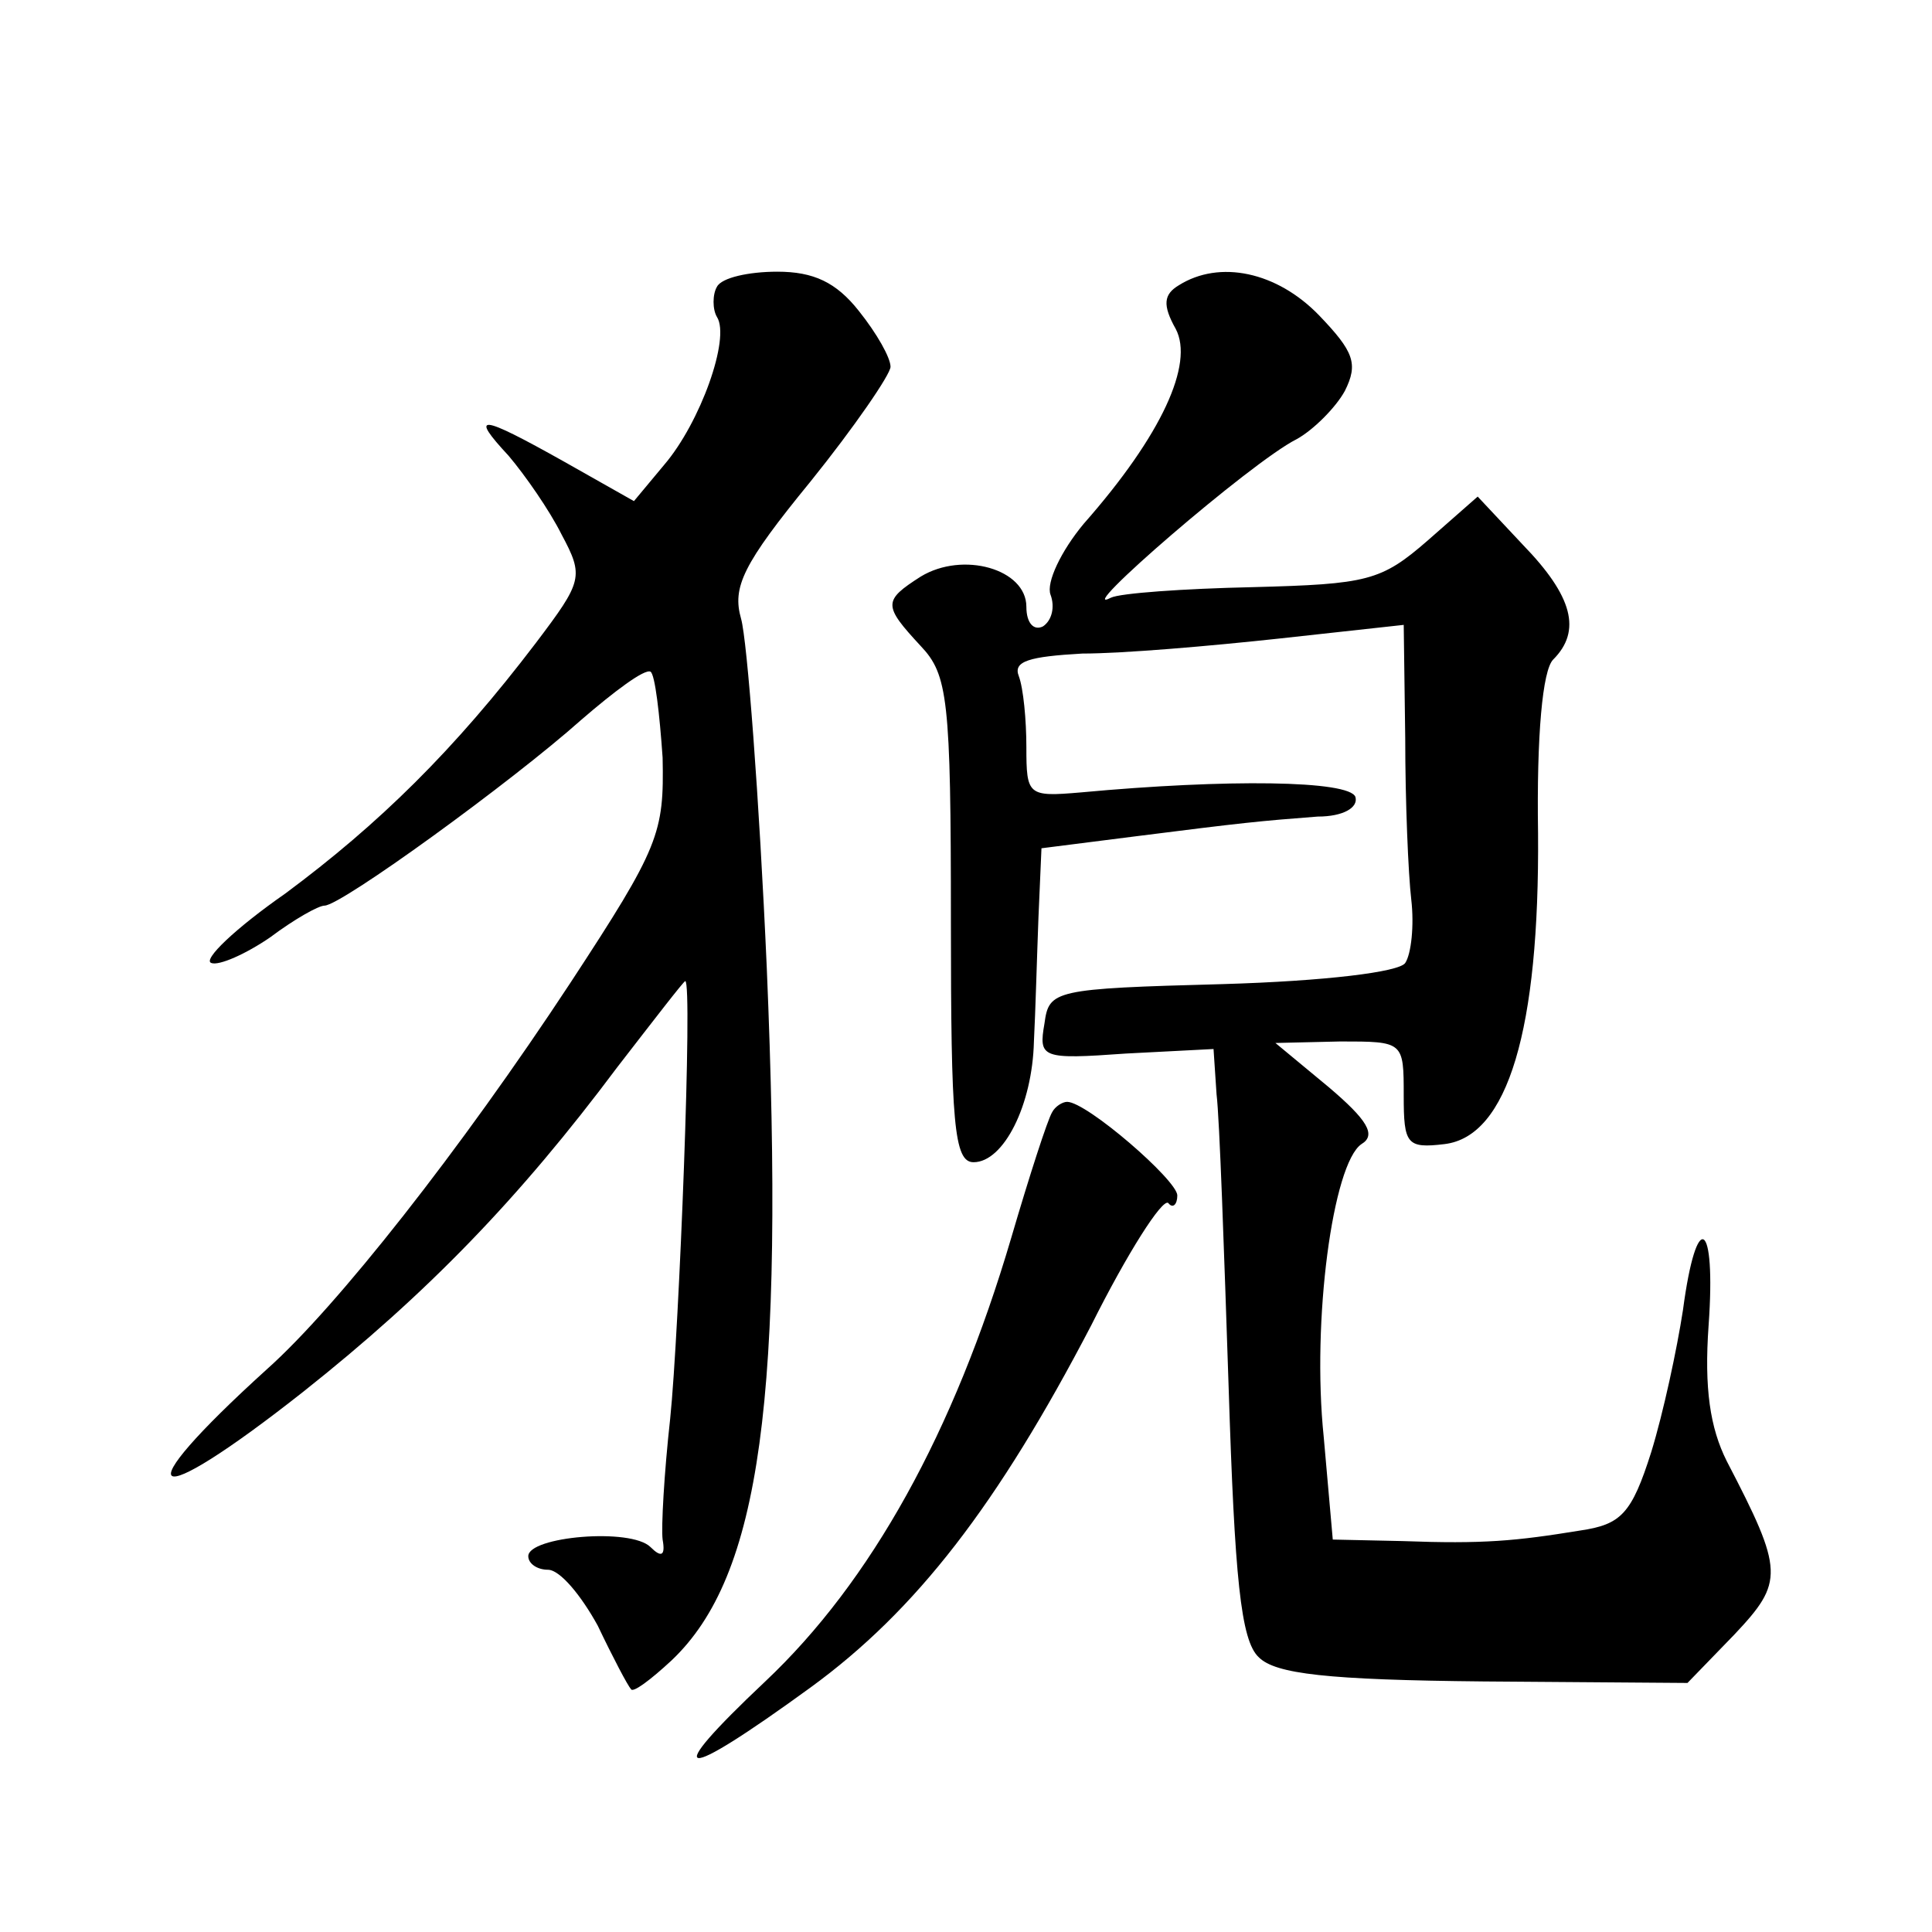 <?xml version="1.0" standalone="no"?>
<!DOCTYPE svg PUBLIC "-//W3C//DTD SVG 20010904//EN"
 "http://www.w3.org/TR/2001/REC-SVG-20010904/DTD/svg10.dtd">
<svg version="1.0" xmlns="http://www.w3.org/2000/svg"
 width="128pt" height="128pt" viewBox="0 0 128 128"
 preserveAspectRatio="xMidYMid meet">
<g transform="translate(0,128) scale(0.1,-0.1)"
fill="#0" stroke="none">
<path d="M475 1090 c-3 -5 -3 -15 0 -20 9 -14 -11 -70 -35 -98 l-20 -24 -46 26
c-57 32 -63 32 -37 4 11 -13 27 -36 35 -52 15 -28 14 -31 -17 -72 -54 -71 -104
-120 -166 -166 -33 -23 -55 -44 -49 -46 5 -2 23 6 39 17 16 12 32 21 36 21 11 0
124 82 170 123 22 19 42 34 46 32 3 -2 6 -28 8 -57 1 -50 -2 -59 -61 -149 -73 -111
-155 -215 -201 -256 -96 -87 -80 -97 24 -15 82 65 143 128 208 215 24 31 44 57
45 57 5 0 -4 -232 -10 -290 -4 -36 -6 -72 -5 -80 2 -11 -1 -12 -8 -5 -13 13 -81
7 -81 -6 0 -5 6 -9 13 -9 8 0 22 -17 33 -37 10 -21 20 -40 22 -42 1 -3 13 6 27
19 59 56 75 174 63 459 -5 113 -13 217 -17 231 -6 21 1 36 46 91 29 36 53 71 53
76 0 6 -9 22 -21 37 -15 19 -30 26 -54 26 -19 0 -37 -4 -40 -10z M781 1091 c-10
-6 -11 -13 -2 -29 12 -23 -9 -70 -61 -129 -15 -18 -25 -39 -22 -47 3 -8 1 -17 -5
-21 -6 -3 -11 2 -11 13 0 25 -42 37 -70 20 -25 -16 -25 -19 0 -46 18 -19 20 -35
20 -182 0 -134 2 -160 15 -160 20 0 39 38 40 80 1 19 2 56 3 82 l2 46 63 8 c71
9 81 10 120 13 17 0 27 6 25 13 -4 11 -85 12 -182 3 -35 -3 -36 -2 -36 30 0 18
-2 39 -5 47 -4 10 7 13 42 15 27 0 85 5 131 10 l82 9 1 -75 c0 -42 2 -90 4 -107
2 -17 0 -36 -4 -42 -4 -6 -53 -12 -121 -14 -112 -3 -115 -4 -118 -26 -4 -23 -2
-24 54 -20 l58 3 2 -30 c2 -16 5 -104 8 -194 4 -126 8 -168 20 -179 11 -11 45 -15
149 -16 l135 -1 31 32 c33 35 33 42 -5 115 -11 22 -15 48 -12 90 5 70 -8 78 -17
10 -4 -26 -13 -68 -21 -94 -13 -41 -20 -48 -47 -52 -43 -7 -64 -9 -118 -7 l-46
1 -6 68 c-8 77 6 181 25 194 10 6 4 16 -22 38 l-35 29 43 1 c42 0 42 0 42 -36 0
-32 2 -35 27 -32 42 5 63 76 62 206 -1 65 3 108 10 115 19 19 13 42 -20 76 l-30
32 -33 -29 c-31 -27 -40 -29 -116 -31 -46 -1 -88 -4 -94 -7 -27 -14 93 90 123 105
11 6 26 21 32 32 9 18 6 26 -17 50 -28 29 -66 37 -93 20z M697 543 c-3 -5 -15 -42
-27 -83 -38 -129 -93 -228 -163 -294 -70 -66 -58 -68 30 -4 70 51 124 121 186 240
24 48 47 84 51 81 3 -4 6 -1 6 5 0 10 -60 62 -73 62 -3 0 -8 -3 -10 -7z"/>
</g>
</svg>
